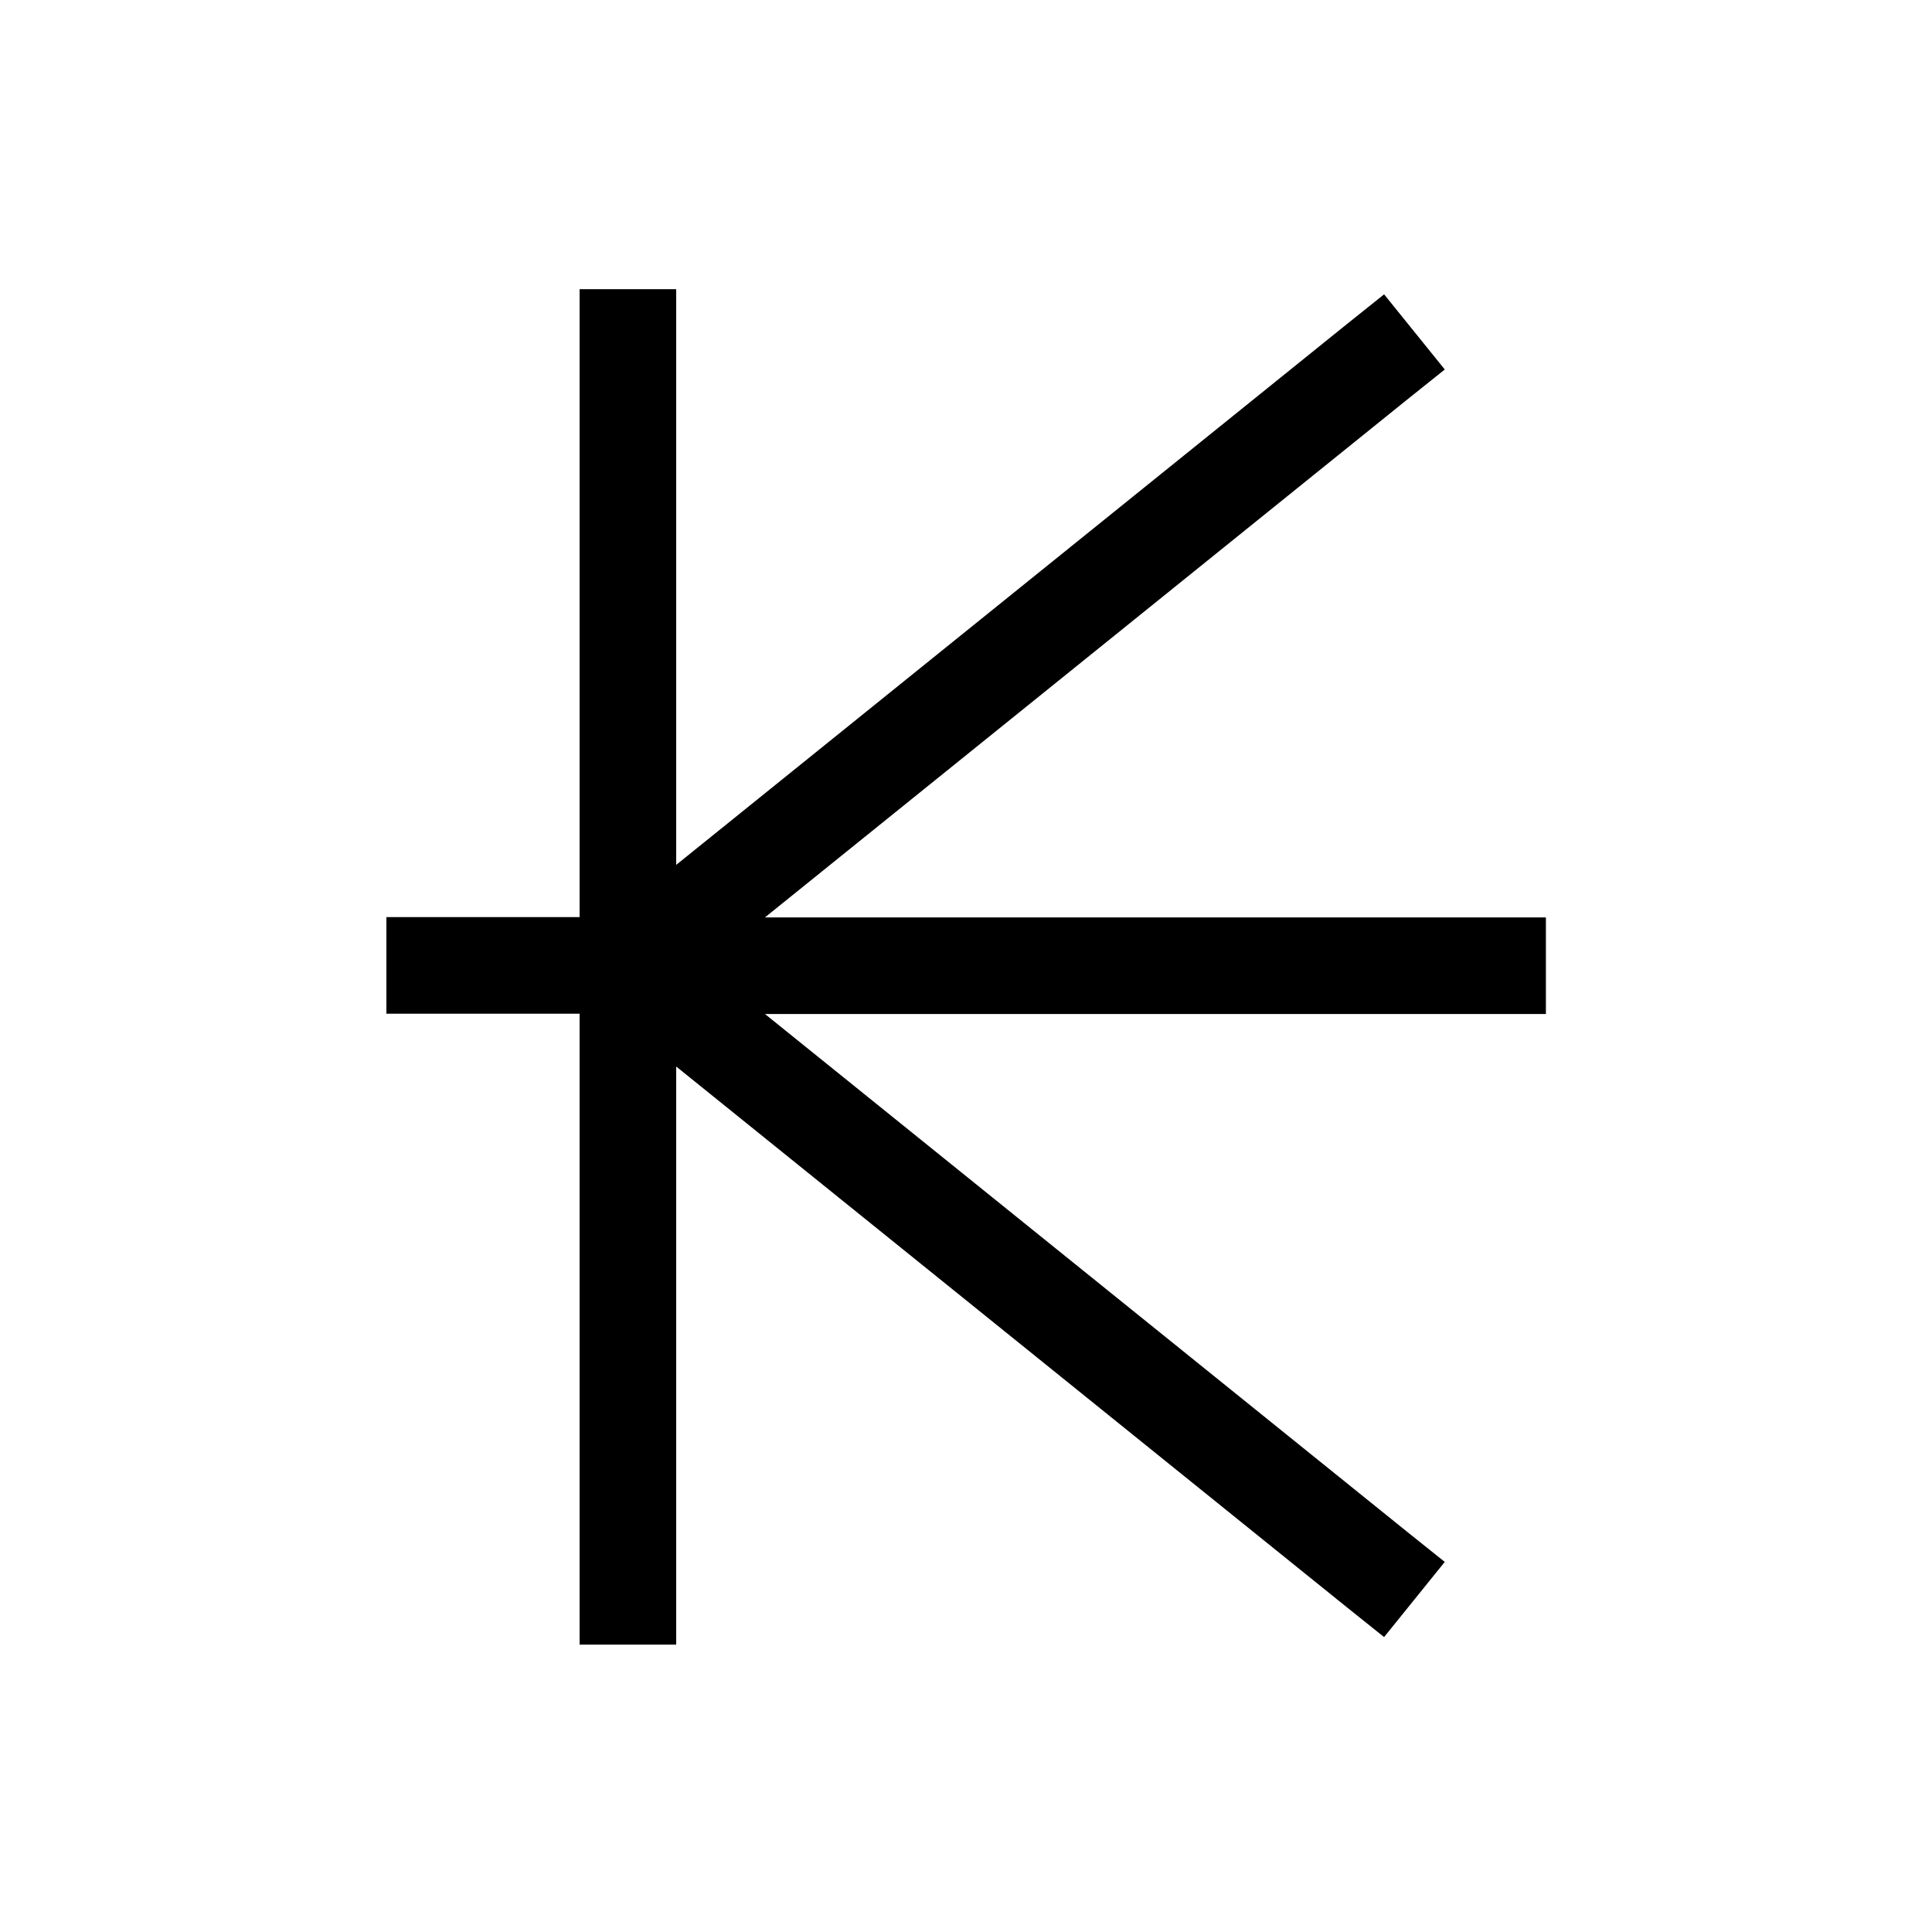 <svg xmlns="http://www.w3.org/2000/svg" viewBox="0 0 640 640"><!--! Font Awesome Pro 7.1.0 by @fontawesome - https://fontawesome.com License - https://fontawesome.com/license (Commercial License) Copyright 2025 Fonticons, Inc. --><path fill="currentColor" d="M224 96L224 286.5L446 107.5L458.5 97.5L478.6 122.4L466.1 132.4L253.4 303.9L512.1 303.9L512.1 335.9L253.4 335.9L466.1 507.4L478.6 517.4L458.5 542.3L446 532.3L224 353.3L224 544.8L192 544.8L192 335.8L128 335.8L128 303.8L192 303.8L192 95.8L224 95.8z"/></svg>